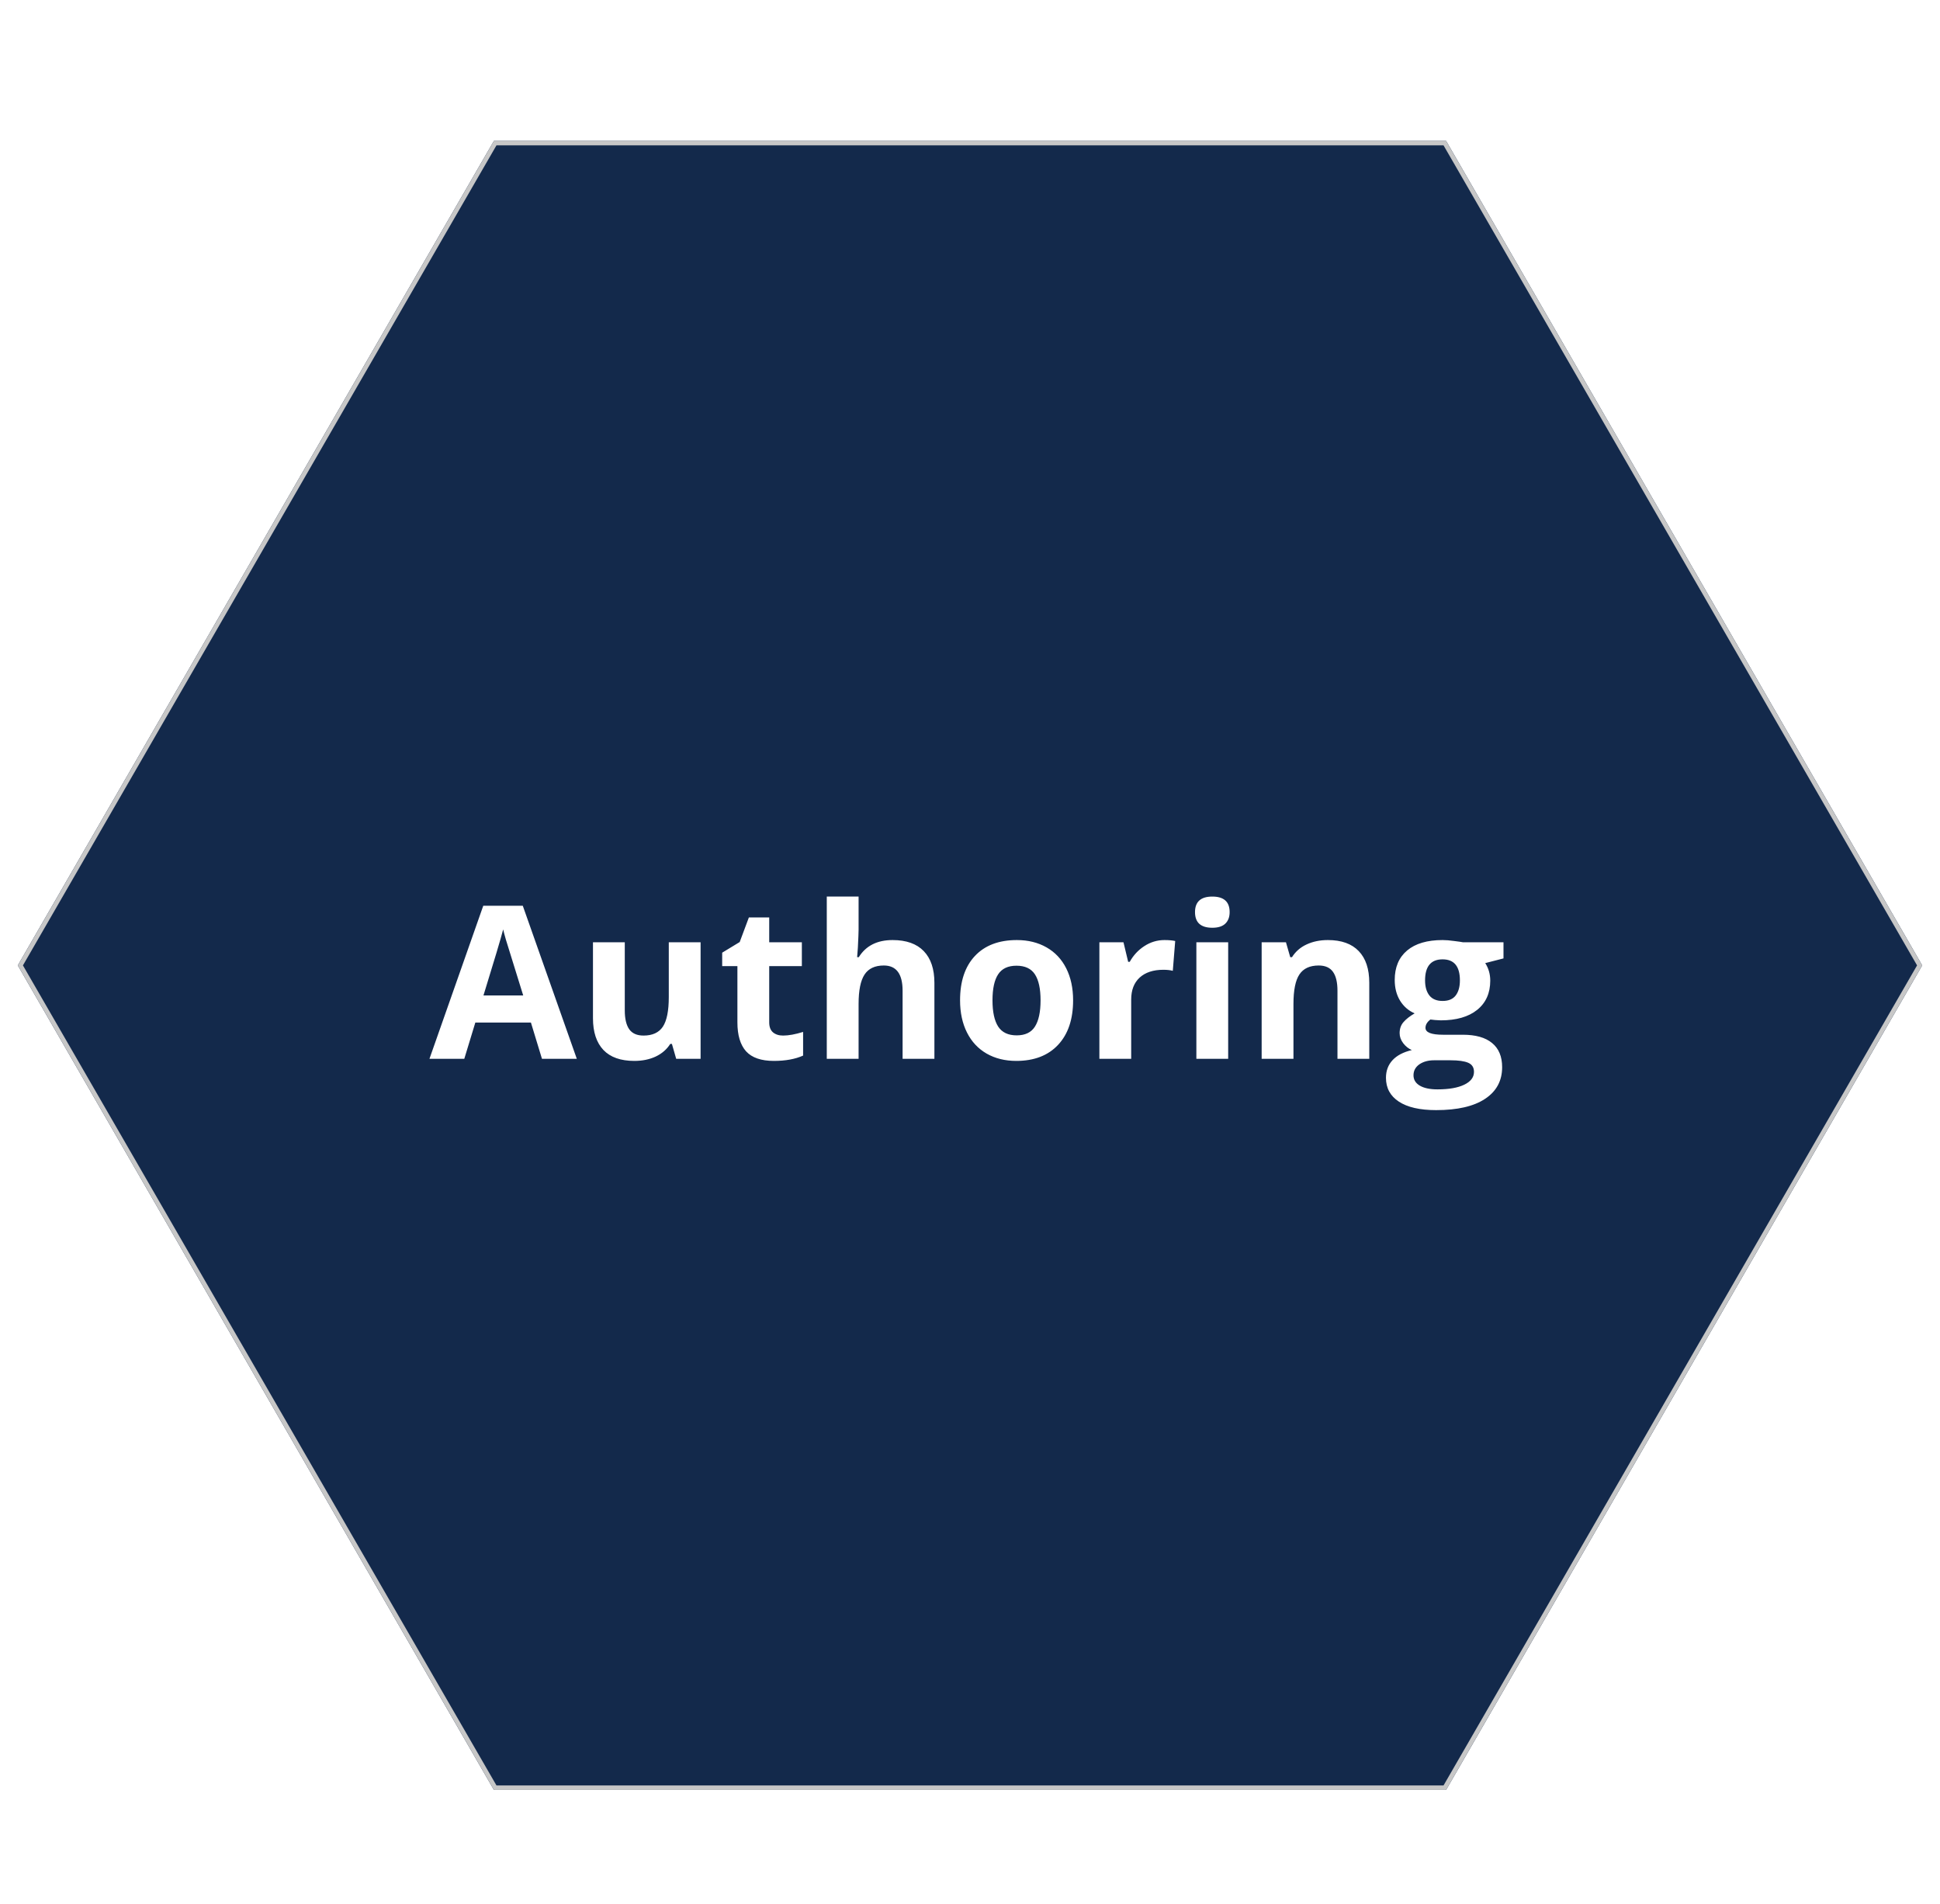 <svg width="436" height="428" viewBox="0 0 436 428" fill="none" xmlns="http://www.w3.org/2000/svg">
<g filter="url(#filter0_d)">
<path d="M4 214L111 28.671L325 28.671L432 214L325 399.329L111 399.329L4 214Z" fill="#13294B"/>
<path d="M111.289 398.829L4.577 214L111.289 29.171L324.711 29.171L431.423 214L324.711 398.829L111.289 398.829Z" stroke="#C7C7C7"/>
</g>
<path d="M121.805 238L119.32 229.844H106.828L104.344 238H96.516L108.609 203.594H117.492L129.633 238H121.805ZM117.586 223.75C115.289 216.359 113.992 212.18 113.695 211.211C113.414 210.242 113.211 209.477 113.086 208.914C112.57 210.914 111.094 215.859 108.656 223.75H117.586ZM151.969 238L151.008 234.648H150.633C149.867 235.867 148.781 236.812 147.375 237.484C145.969 238.141 144.367 238.469 142.57 238.469C139.492 238.469 137.172 237.648 135.609 236.008C134.047 234.352 133.266 231.977 133.266 228.883V211.797H140.414V227.102C140.414 228.992 140.75 230.414 141.422 231.367C142.094 232.305 143.164 232.773 144.633 232.773C146.633 232.773 148.078 232.109 148.969 230.781C149.859 229.438 150.305 227.219 150.305 224.125V211.797H157.453V238H151.969ZM175.992 232.773C177.242 232.773 178.742 232.5 180.492 231.953V237.273C178.711 238.07 176.523 238.469 173.93 238.469C171.07 238.469 168.984 237.75 167.672 236.312C166.375 234.859 165.727 232.688 165.727 229.797V217.164H162.305V214.141L166.242 211.75L168.305 206.219H172.875V211.797H180.211V217.164H172.875V229.797C172.875 230.812 173.156 231.562 173.719 232.047C174.297 232.531 175.055 232.773 175.992 232.773ZM210 238H202.852V222.695C202.852 218.914 201.445 217.023 198.633 217.023C196.633 217.023 195.188 217.703 194.297 219.062C193.406 220.422 192.961 222.625 192.961 225.672V238H185.812V201.531H192.961V208.961C192.961 209.539 192.906 210.898 192.797 213.039L192.633 215.148H193.008C194.602 212.586 197.133 211.305 200.602 211.305C203.68 211.305 206.016 212.133 207.609 213.789C209.203 215.445 210 217.82 210 220.914V238ZM223.055 224.852C223.055 227.445 223.477 229.406 224.32 230.734C225.18 232.062 226.57 232.727 228.492 232.727C230.398 232.727 231.766 232.07 232.594 230.758C233.438 229.43 233.859 227.461 233.859 224.852C233.859 222.258 233.438 220.312 232.594 219.016C231.75 217.719 230.367 217.07 228.445 217.07C226.539 217.07 225.164 217.719 224.32 219.016C223.477 220.297 223.055 222.242 223.055 224.852ZM241.172 224.852C241.172 229.117 240.047 232.453 237.797 234.859C235.547 237.266 232.414 238.469 228.398 238.469C225.883 238.469 223.664 237.922 221.742 236.828C219.82 235.719 218.344 234.133 217.312 232.07C216.281 230.008 215.766 227.602 215.766 224.852C215.766 220.57 216.883 217.242 219.117 214.867C221.352 212.492 224.492 211.305 228.539 211.305C231.055 211.305 233.273 211.852 235.195 212.945C237.117 214.039 238.594 215.609 239.625 217.656C240.656 219.703 241.172 222.102 241.172 224.852ZM261.703 211.305C262.672 211.305 263.477 211.375 264.117 211.516L263.578 218.219C263 218.062 262.297 217.984 261.469 217.984C259.188 217.984 257.406 218.57 256.125 219.742C254.859 220.914 254.227 222.555 254.227 224.664V238H247.078V211.797H252.492L253.547 216.203H253.898C254.711 214.734 255.805 213.555 257.18 212.664C258.57 211.758 260.078 211.305 261.703 211.305ZM268.57 205.023C268.57 202.695 269.867 201.531 272.461 201.531C275.055 201.531 276.352 202.695 276.352 205.023C276.352 206.133 276.023 207 275.367 207.625C274.727 208.234 273.758 208.539 272.461 208.539C269.867 208.539 268.57 207.367 268.57 205.023ZM276.023 238H268.875V211.797H276.023V238ZM307.734 238H300.586V222.695C300.586 220.805 300.25 219.391 299.578 218.453C298.906 217.5 297.836 217.023 296.367 217.023C294.367 217.023 292.922 217.695 292.031 219.039C291.141 220.367 290.695 222.578 290.695 225.672V238H283.547V211.797H289.008L289.969 215.148H290.367C291.164 213.883 292.258 212.93 293.648 212.289C295.055 211.633 296.648 211.305 298.43 211.305C301.477 211.305 303.789 212.133 305.367 213.789C306.945 215.43 307.734 217.805 307.734 220.914V238ZM337.898 211.797V215.43L333.797 216.484C334.547 217.656 334.922 218.969 334.922 220.422C334.922 223.234 333.938 225.43 331.969 227.008C330.016 228.57 327.297 229.352 323.812 229.352L322.523 229.281L321.469 229.164C320.734 229.727 320.367 230.352 320.367 231.039C320.367 232.07 321.68 232.586 324.305 232.586H328.758C331.633 232.586 333.82 233.203 335.32 234.438C336.836 235.672 337.594 237.484 337.594 239.875C337.594 242.938 336.312 245.312 333.75 247C331.203 248.688 327.539 249.531 322.758 249.531C319.102 249.531 316.305 248.891 314.367 247.609C312.445 246.344 311.484 244.562 311.484 242.266C311.484 240.688 311.977 239.367 312.961 238.305C313.945 237.242 315.391 236.484 317.297 236.031C316.562 235.719 315.922 235.211 315.375 234.508C314.828 233.789 314.555 233.031 314.555 232.234C314.555 231.234 314.844 230.406 315.422 229.75C316 229.078 316.836 228.422 317.93 227.781C316.555 227.188 315.461 226.234 314.648 224.922C313.852 223.609 313.453 222.062 313.453 220.281C313.453 217.422 314.383 215.211 316.242 213.648C318.102 212.086 320.758 211.305 324.211 211.305C324.945 211.305 325.812 211.375 326.812 211.516C327.828 211.641 328.477 211.734 328.758 211.797H337.898ZM317.672 241.703C317.672 242.688 318.141 243.461 319.078 244.023C320.031 244.586 321.359 244.867 323.062 244.867C325.625 244.867 327.633 244.516 329.086 243.812C330.539 243.109 331.266 242.148 331.266 240.93C331.266 239.945 330.836 239.266 329.977 238.891C329.117 238.516 327.789 238.328 325.992 238.328H322.289C320.977 238.328 319.875 238.633 318.984 239.242C318.109 239.867 317.672 240.688 317.672 241.703ZM320.273 220.375C320.273 221.797 320.594 222.922 321.234 223.75C321.891 224.578 322.883 224.992 324.211 224.992C325.555 224.992 326.539 224.578 327.164 223.75C327.789 222.922 328.102 221.797 328.102 220.375C328.102 217.219 326.805 215.641 324.211 215.641C321.586 215.641 320.273 217.219 320.273 220.375Z" fill="white"/>
<defs>
<filter id="filter0_d" x="0" y="27.67" width="436" height="378.659" filterUnits="userSpaceOnUse" color-interpolation-filters="sRGB">
<feFlood flood-opacity="0" result="BackgroundImageFix"/>
<feColorMatrix in="SourceAlpha" type="matrix" values="0 0 0 0 0 0 0 0 0 0 0 0 0 0 0 0 0 0 127 0"/>
<feOffset dy="3"/>
<feGaussianBlur stdDeviation="2"/>
<feColorMatrix type="matrix" values="0 0 0 0 0 0 0 0 0 0 0 0 0 0 0 0 0 0 0.25 0"/>
<feBlend mode="normal" in2="BackgroundImageFix" result="effect1_dropShadow"/>
<feBlend mode="normal" in="SourceGraphic" in2="effect1_dropShadow" result="shape"/>
</filter>
</defs>
</svg>
